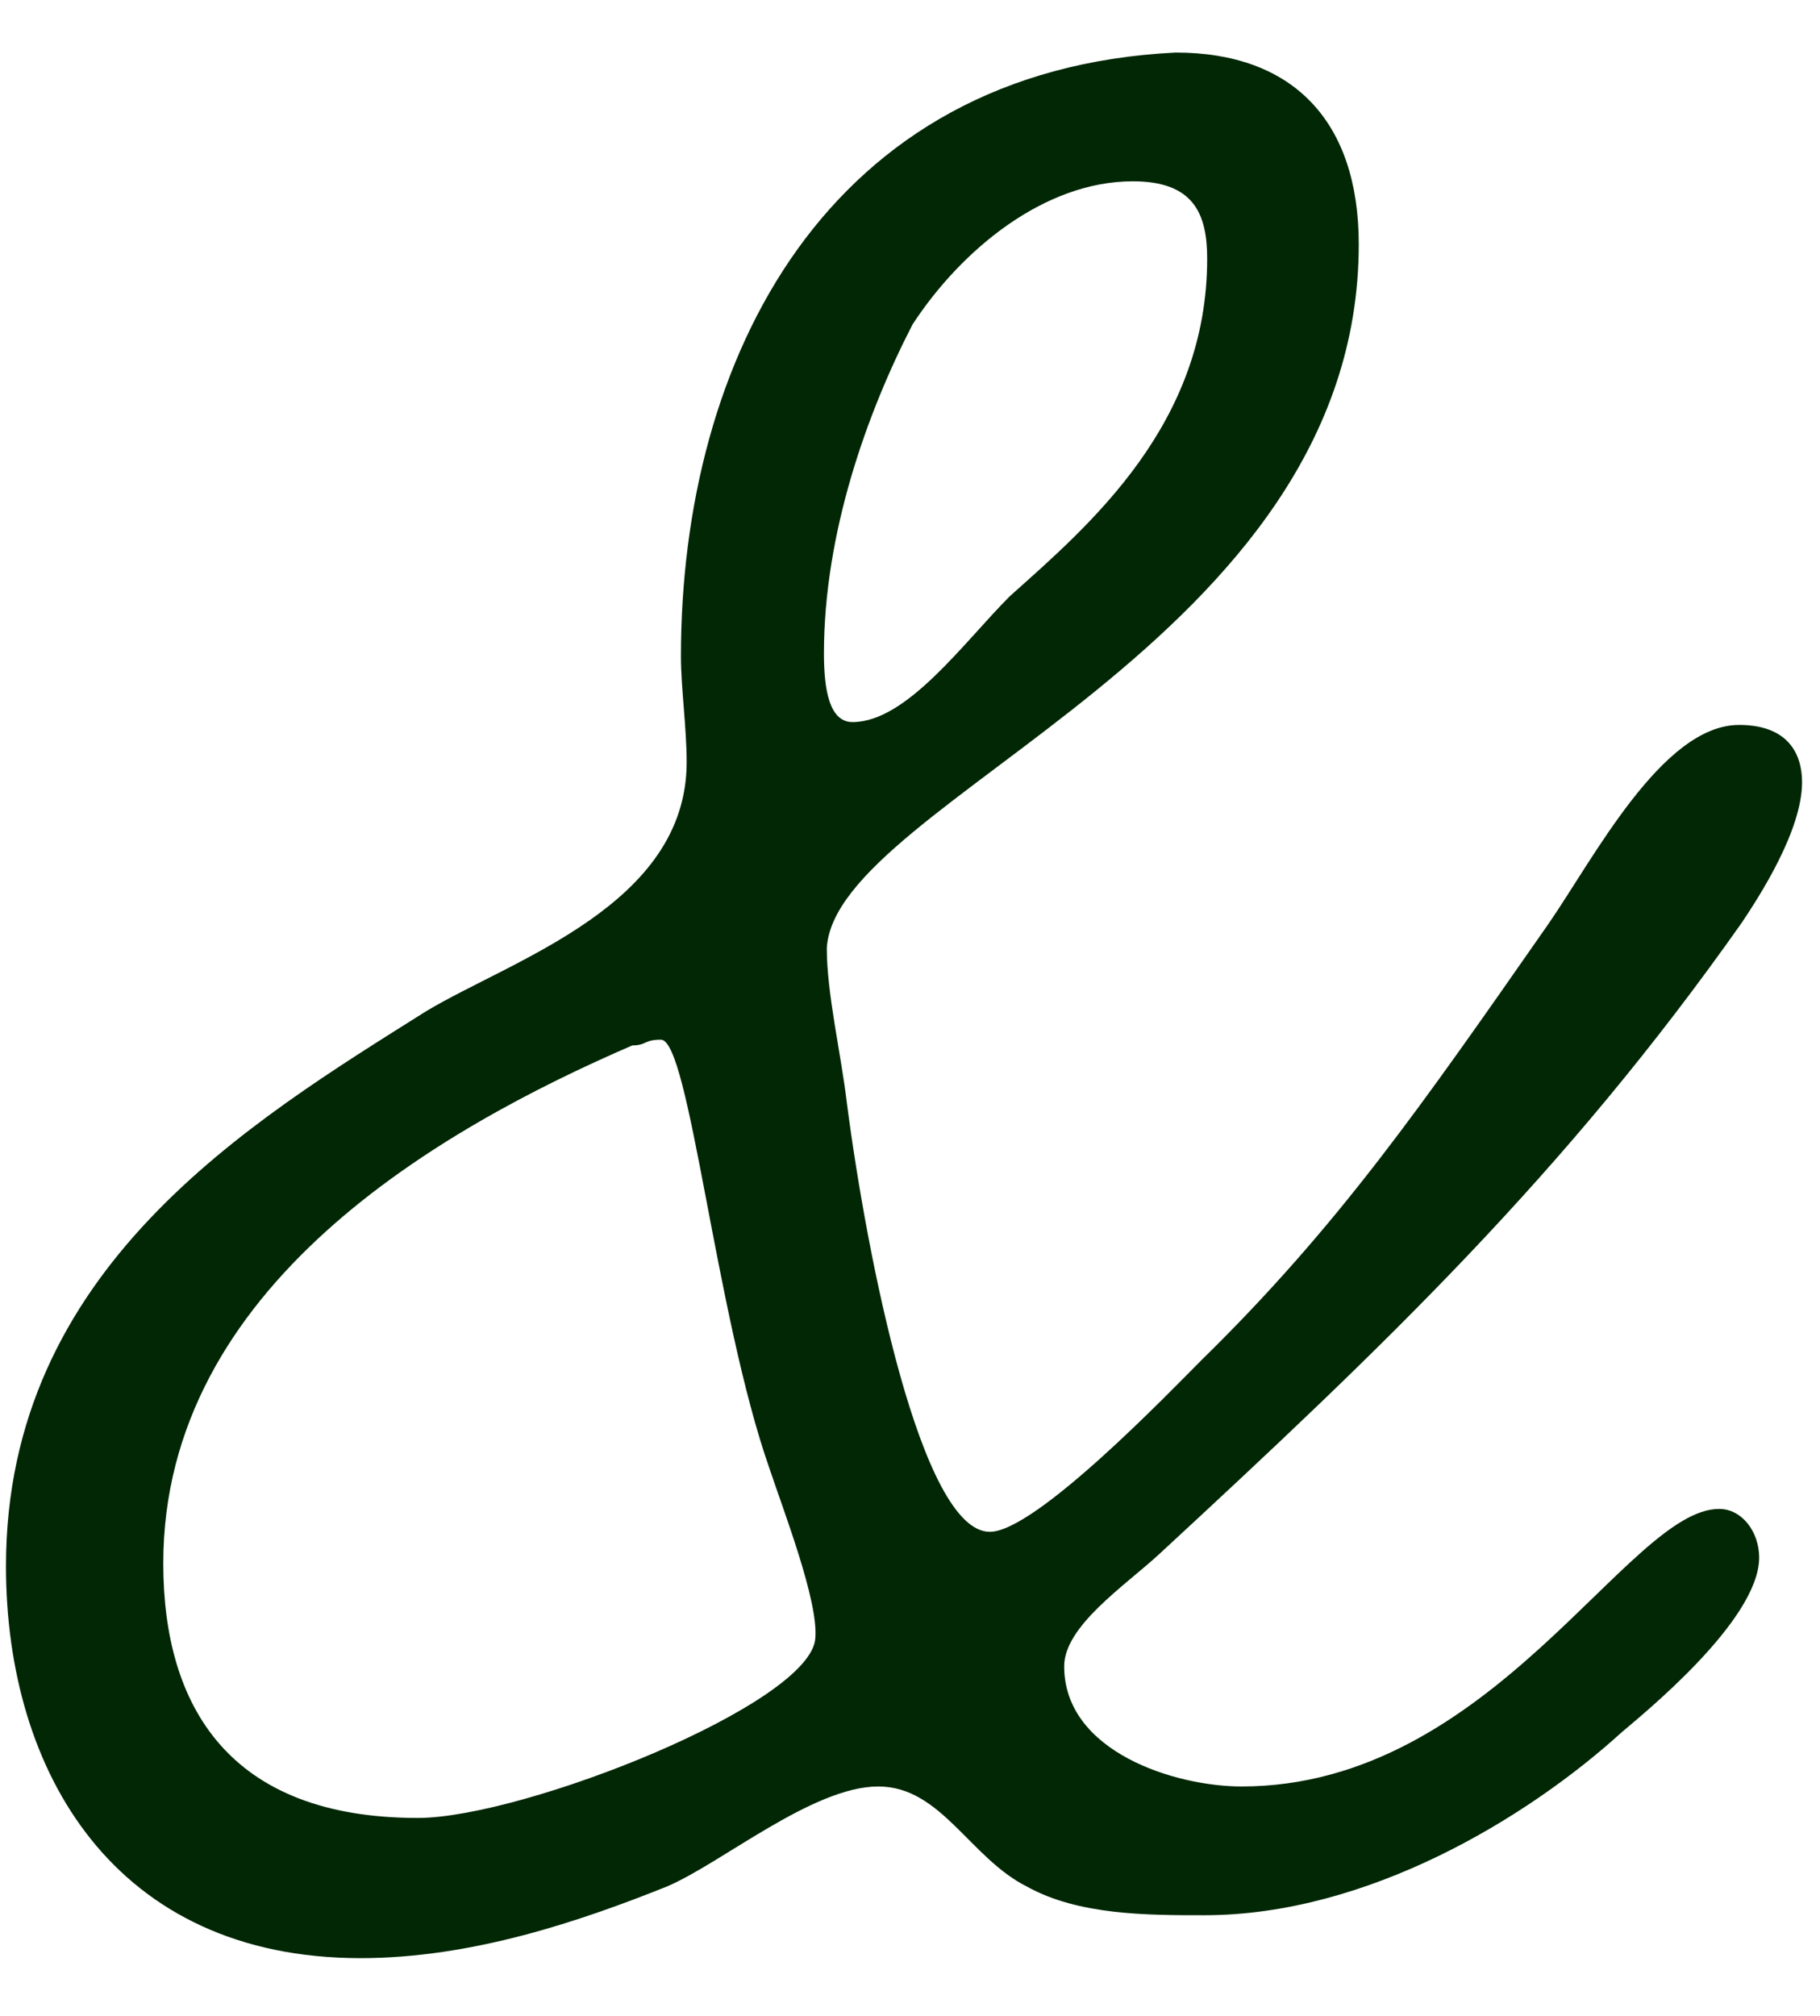 <?xml version="1.0" encoding="UTF-8"?> <svg xmlns="http://www.w3.org/2000/svg" width="28" height="31" viewBox="0 0 28 31" fill="none"> <path d="M18.088 0.808C12.72 1.072 10.476 5.516 10.476 10.092C10.476 10.576 10.564 11.192 10.564 11.72C10.564 13.92 7.88 14.756 6.56 15.548C3.832 17.264 0.092 19.508 0.092 24.084C0.092 27.252 1.764 30.112 5.548 30.112C7.264 30.112 8.936 29.54 10.256 29.012C11.092 28.66 12.5 27.472 13.512 27.472C14.48 27.472 14.92 28.572 15.8 29.012C16.592 29.452 17.648 29.452 18.528 29.452C21.036 29.452 23.5 27.956 24.952 26.636C25.26 26.372 27.064 24.92 27.064 23.952C27.064 23.556 26.8 23.204 26.448 23.204C25.04 23.204 22.972 27.472 19.1 27.472C18.088 27.472 16.372 26.944 16.372 25.624C16.372 25.008 17.296 24.392 17.824 23.908C21.3 20.696 24.072 18.056 26.8 14.184C27.064 13.788 27.724 12.776 27.724 12.028C27.724 11.588 27.504 11.148 26.756 11.148C25.568 11.148 24.512 13.216 23.808 14.228C21.872 17 20.596 18.848 18.484 20.916C18 21.4 15.932 23.556 15.228 23.556C14.172 23.556 13.336 19.332 13.028 16.956C12.94 16.208 12.72 15.284 12.72 14.58C12.852 12.292 20.904 9.916 20.904 3.756C20.904 1.864 19.892 0.808 18.088 0.808ZM17.428 2.788C18.352 2.788 18.572 3.272 18.572 3.976C18.572 6.528 16.768 8.068 15.536 9.168C14.832 9.872 13.952 11.104 13.116 11.104C12.764 11.104 12.676 10.62 12.676 10.048C12.676 8.2 13.336 6.352 14.04 4.988C14.788 3.844 16.064 2.788 17.428 2.788ZM9.728 16.076C9.948 16.076 9.904 15.988 10.168 15.988C10.608 15.988 11.004 20.212 11.84 22.588C12.06 23.248 12.588 24.612 12.544 25.184C12.5 26.196 8.056 27.956 6.428 27.956C3.524 27.956 2.512 26.24 2.512 24.04C2.512 19.772 6.78 17.352 9.728 16.076Z" fill="#012705"></path> </svg> 